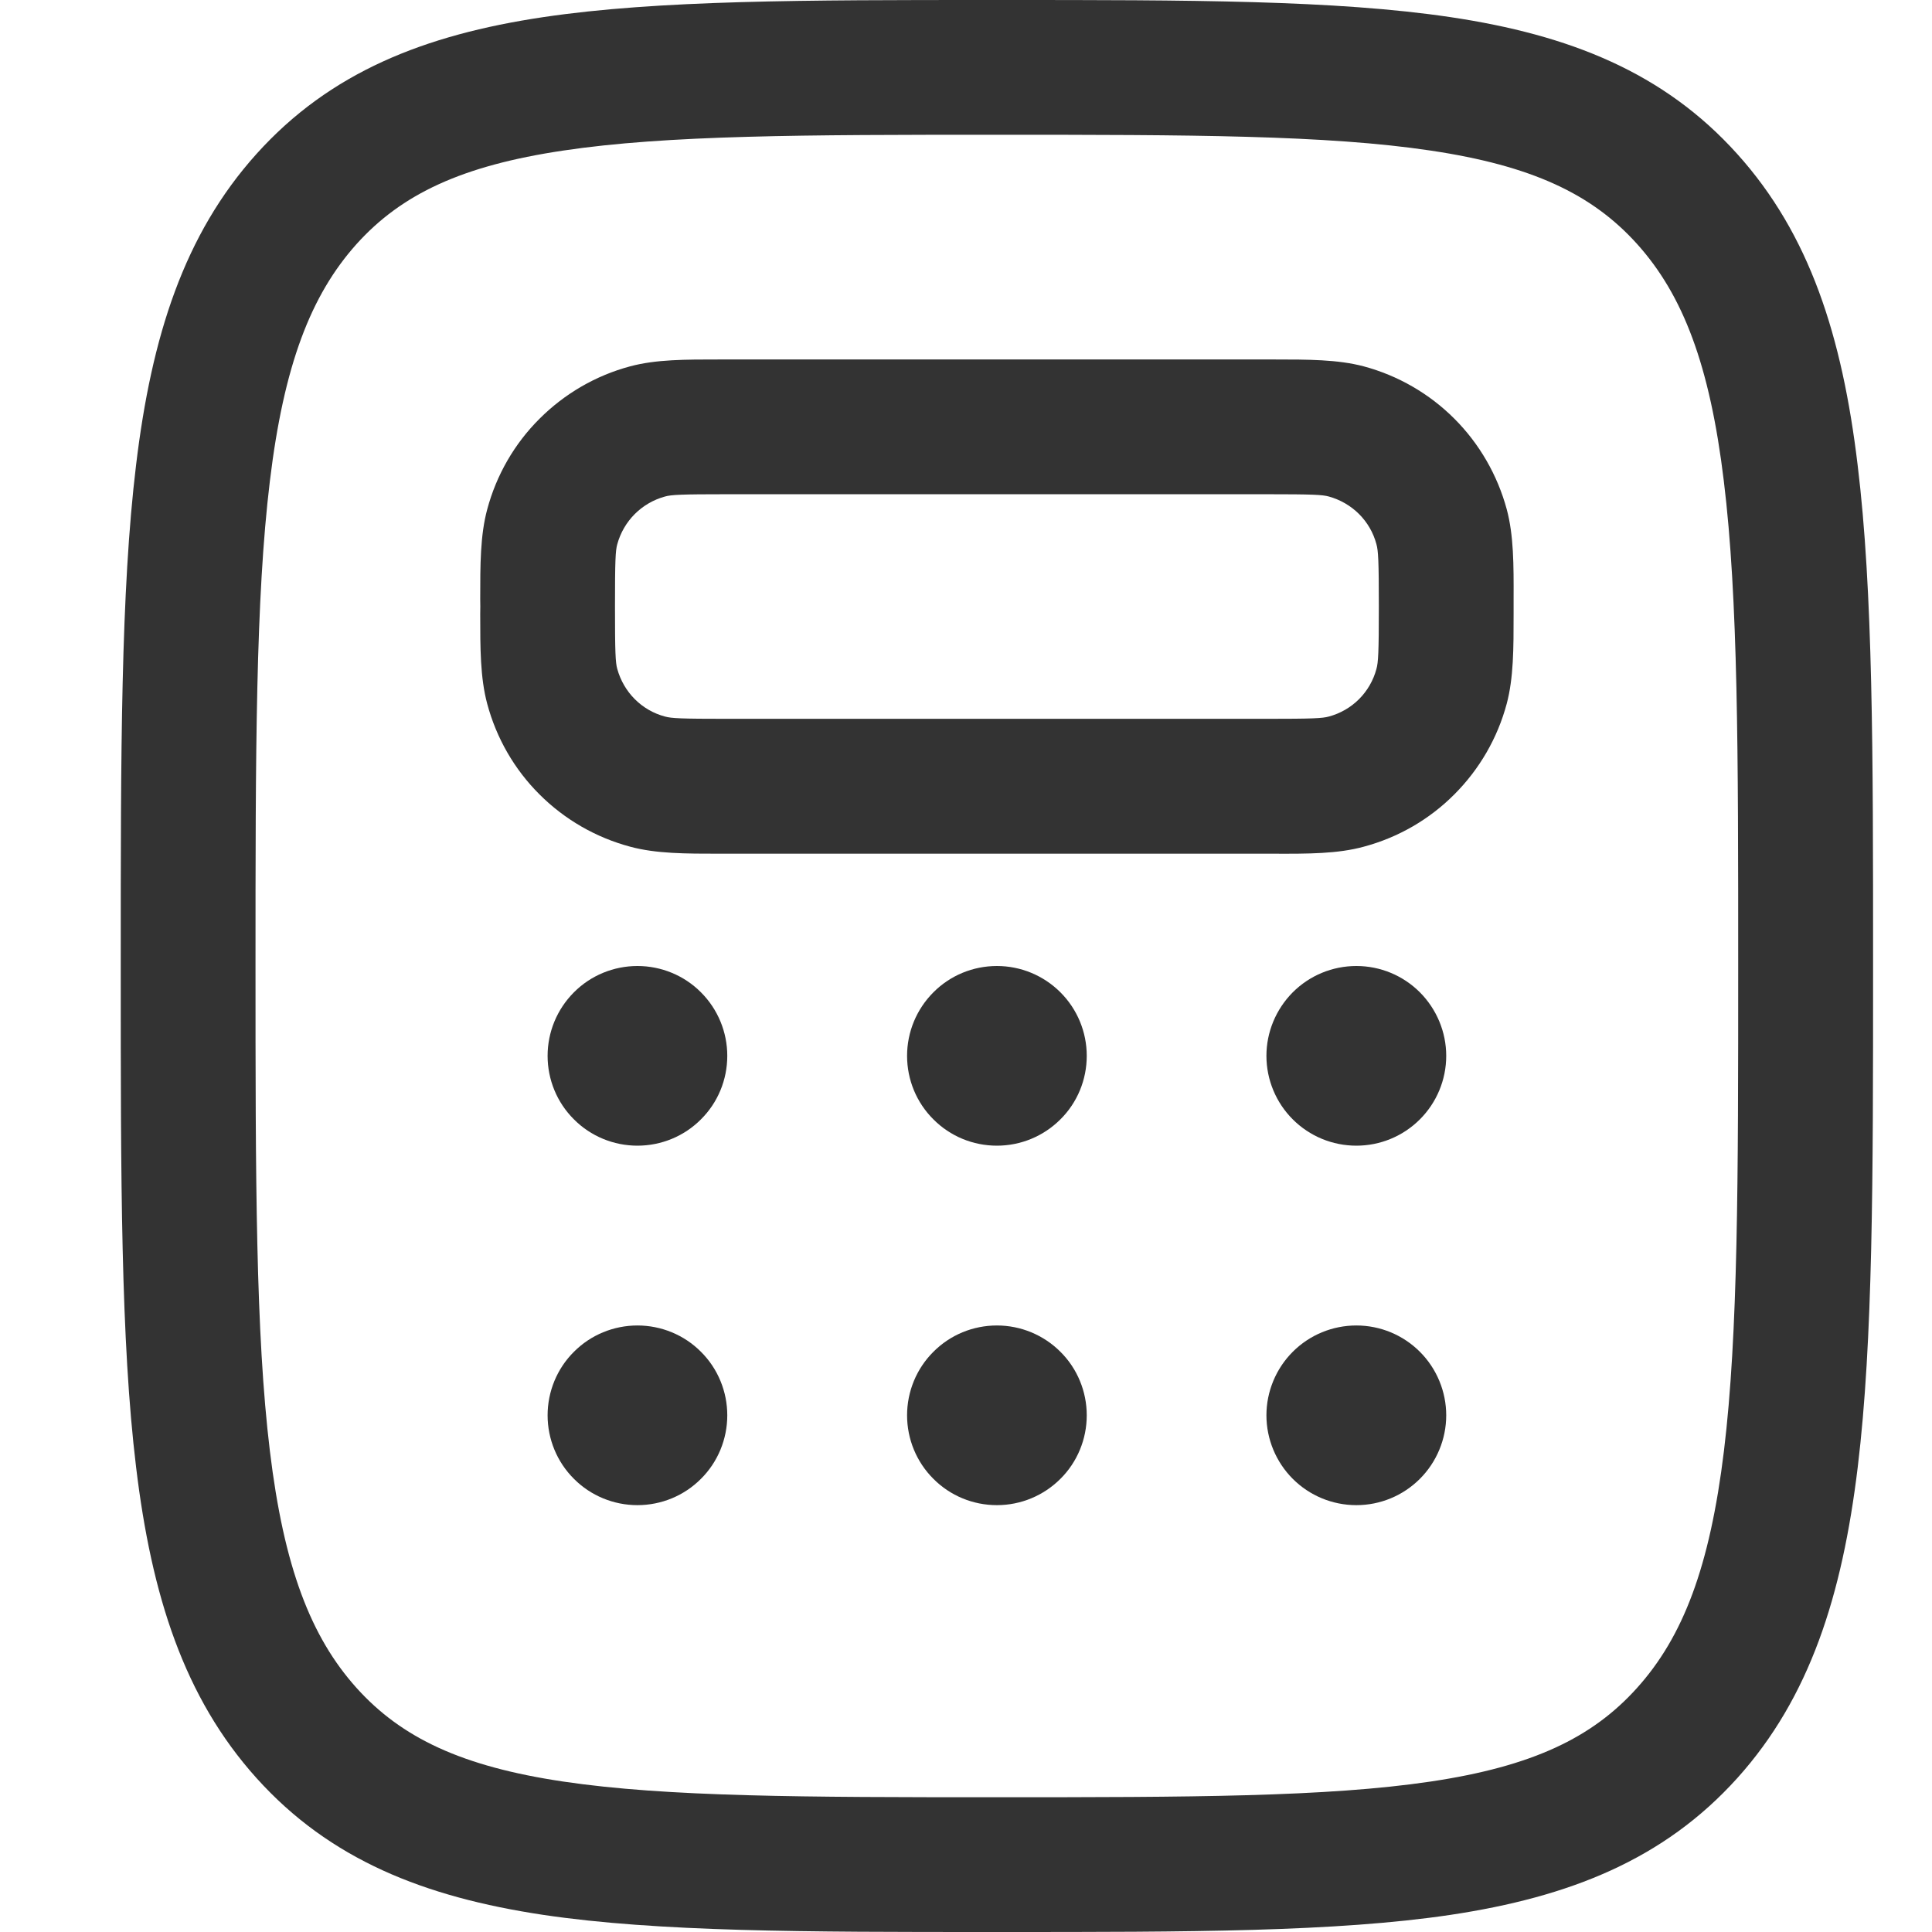 <svg width="16" height="16" viewBox="0 0 16 16" fill="none" xmlns="http://www.w3.org/2000/svg">
<path fill-rule="evenodd" clip-rule="evenodd" d="M8.21 0H8.302C9.842 0 11.06 -1.66339e-08 12.013 0.142C12.998 0.289 13.779 0.599 14.387 1.275C14.988 1.942 15.256 2.785 15.384 3.85C15.512 4.897 15.512 6.24 15.512 7.961V8.039C15.512 9.76 15.512 11.103 15.385 12.15C15.256 13.214 14.988 14.058 14.388 14.725C13.779 15.401 12.998 15.71 12.013 15.858C11.06 16 9.842 16 8.303 16H8.209C6.67 16 5.452 16 4.498 15.858C3.513 15.71 2.732 15.401 2.124 14.725C1.524 14.058 1.255 13.214 1.127 12.15C1 11.103 1 9.76 1 8.039V7.961C1 6.24 1 4.897 1.127 3.85C1.255 2.785 1.524 1.942 2.124 1.275C2.732 0.599 3.513 0.289 4.498 0.142C5.452 -1.66339e-08 6.67 0 8.21 0ZM4.664 1.247C3.825 1.372 3.326 1.607 2.953 2.021C2.574 2.444 2.351 3.023 2.235 3.984C2.117 4.956 2.116 6.232 2.116 8C2.116 9.768 2.117 11.044 2.235 12.016C2.351 12.977 2.573 13.556 2.953 13.979C3.326 14.393 3.825 14.629 4.664 14.754C5.525 14.882 6.66 14.884 8.256 14.884C9.852 14.884 10.987 14.882 11.848 14.754C12.687 14.629 13.185 14.393 13.557 13.979C13.938 13.556 14.16 12.977 14.277 12.016C14.395 11.044 14.395 9.768 14.395 8C14.395 6.232 14.395 4.956 14.276 3.984C14.16 3.023 13.938 2.444 13.558 2.021C13.185 1.607 12.687 1.372 11.848 1.247C10.987 1.118 9.852 1.116 8.256 1.116C6.66 1.116 5.525 1.118 4.664 1.247ZM5.961 2.977H10.551C10.834 2.977 11.079 2.977 11.294 3.034C11.577 3.11 11.836 3.259 12.044 3.467C12.252 3.675 12.401 3.934 12.478 4.217C12.536 4.433 12.536 4.677 12.535 4.961V5.086C12.535 5.369 12.535 5.614 12.478 5.828C12.402 6.112 12.252 6.371 12.044 6.579C11.837 6.787 11.578 6.936 11.294 7.012C11.079 7.071 10.834 7.071 10.55 7.07H5.961C5.679 7.07 5.433 7.07 5.219 7.012C4.935 6.936 4.676 6.787 4.468 6.579C4.26 6.372 4.111 6.113 4.035 5.829C3.977 5.613 3.977 5.369 3.977 5.085C3.978 5.044 3.978 5.002 3.977 4.961C3.977 4.678 3.977 4.432 4.035 4.218C4.111 3.934 4.26 3.675 4.468 3.468C4.676 3.26 4.934 3.11 5.218 3.034C5.434 2.976 5.678 2.977 5.962 2.977M6.023 4.093C5.641 4.093 5.56 4.097 5.507 4.112C5.412 4.138 5.326 4.188 5.257 4.257C5.188 4.326 5.138 4.412 5.112 4.507C5.097 4.56 5.093 4.641 5.093 5.023C5.093 5.405 5.097 5.487 5.112 5.54C5.138 5.634 5.188 5.721 5.257 5.79C5.326 5.859 5.412 5.909 5.507 5.934C5.56 5.949 5.641 5.953 6.023 5.953H10.488C10.87 5.953 10.952 5.949 11.005 5.934C11.099 5.909 11.186 5.859 11.255 5.79C11.324 5.721 11.374 5.634 11.399 5.54C11.414 5.487 11.419 5.406 11.419 5.023C11.419 4.641 11.414 4.56 11.399 4.507C11.374 4.412 11.324 4.326 11.255 4.257C11.186 4.188 11.099 4.138 11.005 4.112C10.952 4.097 10.871 4.093 10.488 4.093H6.023Z" fill="#333333"/>
<path d="M6.023 8.744C6.023 8.942 5.945 9.131 5.805 9.27C5.666 9.41 5.476 9.488 5.279 9.488C5.082 9.488 4.892 9.41 4.753 9.27C4.613 9.131 4.535 8.942 4.535 8.744C4.535 8.547 4.613 8.358 4.753 8.218C4.892 8.078 5.082 8 5.279 8C5.476 8 5.666 8.078 5.805 8.218C5.945 8.358 6.023 8.547 6.023 8.744ZM6.023 11.721C6.023 11.918 5.945 12.108 5.805 12.247C5.666 12.387 5.476 12.465 5.279 12.465C5.082 12.465 4.892 12.387 4.753 12.247C4.613 12.108 4.535 11.918 4.535 11.721C4.535 11.524 4.613 11.334 4.753 11.195C4.892 11.055 5.082 10.977 5.279 10.977C5.476 10.977 5.666 11.055 5.805 11.195C5.945 11.334 6.023 11.524 6.023 11.721ZM9 8.744C9 8.942 8.922 9.131 8.782 9.27C8.642 9.41 8.453 9.488 8.256 9.488C8.058 9.488 7.869 9.41 7.73 9.27C7.59 9.131 7.512 8.942 7.512 8.744C7.512 8.547 7.59 8.358 7.73 8.218C7.869 8.078 8.058 8 8.256 8C8.453 8 8.642 8.078 8.782 8.218C8.922 8.358 9 8.547 9 8.744ZM9 11.721C9 11.918 8.922 12.108 8.782 12.247C8.642 12.387 8.453 12.465 8.256 12.465C8.058 12.465 7.869 12.387 7.73 12.247C7.59 12.108 7.512 11.918 7.512 11.721C7.512 11.524 7.59 11.334 7.73 11.195C7.869 11.055 8.058 10.977 8.256 10.977C8.453 10.977 8.642 11.055 8.782 11.195C8.922 11.334 9 11.524 9 11.721ZM11.977 8.744C11.977 8.942 11.898 9.131 11.759 9.27C11.619 9.41 11.43 9.488 11.233 9.488C11.035 9.488 10.846 9.41 10.706 9.27C10.567 9.131 10.488 8.942 10.488 8.744C10.488 8.547 10.567 8.358 10.706 8.218C10.846 8.078 11.035 8 11.233 8C11.43 8 11.619 8.078 11.759 8.218C11.898 8.358 11.977 8.547 11.977 8.744ZM11.977 11.721C11.977 11.918 11.898 12.108 11.759 12.247C11.619 12.387 11.43 12.465 11.233 12.465C11.035 12.465 10.846 12.387 10.706 12.247C10.567 12.108 10.488 11.918 10.488 11.721C10.488 11.524 10.567 11.334 10.706 11.195C10.846 11.055 11.035 10.977 11.233 10.977C11.43 10.977 11.619 11.055 11.759 11.195C11.898 11.334 11.977 11.524 11.977 11.721Z" fill="#333333"/>
</svg>
